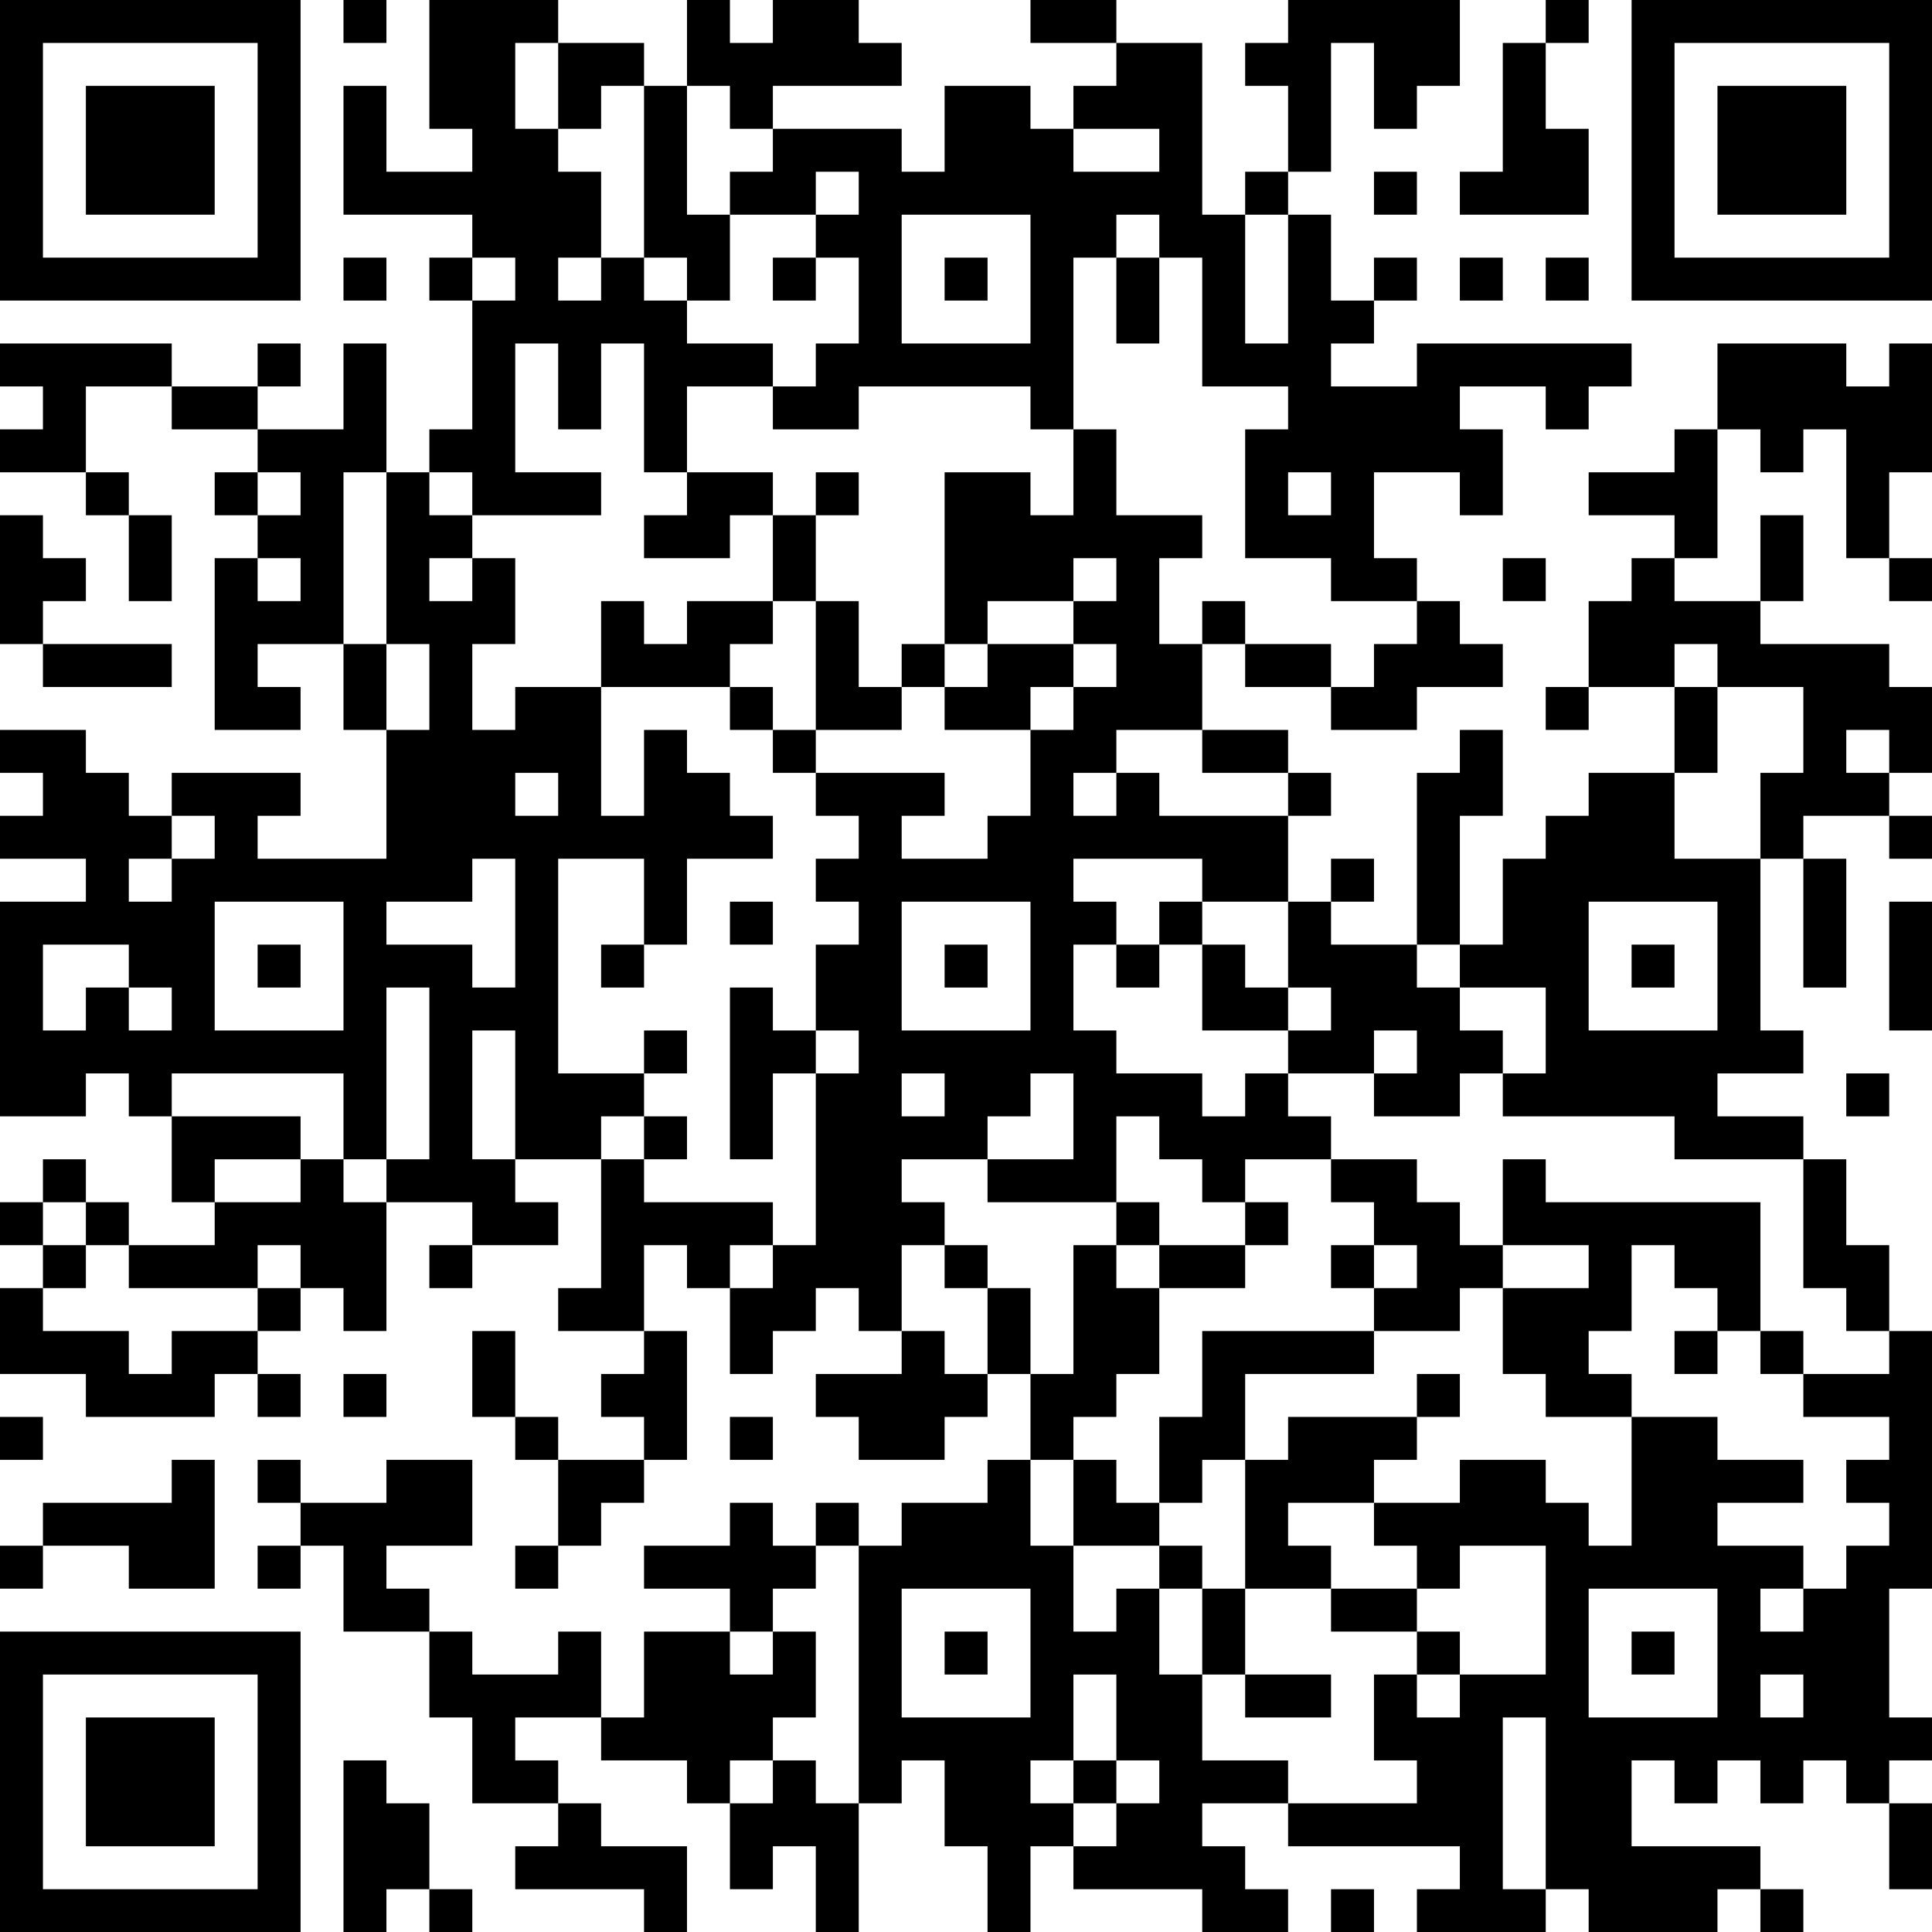 <?xml version="1.0" encoding="UTF-8"?>
<svg xmlns="http://www.w3.org/2000/svg" version="1.1" width="250" height="250" viewBox="0 0 250 250"><rect x="0" y="0" width="250" height="250" fill="#ffffff"/><g transform="scale(5.556)"><g transform="translate(0,0)"><path fill-rule="evenodd" d="M8 0L8 1L9 1L9 0ZM10 0L10 3L11 3L11 4L9 4L9 2L8 2L8 5L11 5L11 6L10 6L10 7L11 7L11 10L10 10L10 11L9 11L9 8L8 8L8 10L6 10L6 9L7 9L7 8L6 8L6 9L4 9L4 8L0 8L0 9L1 9L1 10L0 10L0 11L2 11L2 12L3 12L3 14L4 14L4 12L3 12L3 11L2 11L2 9L4 9L4 10L6 10L6 11L5 11L5 12L6 12L6 13L5 13L5 17L7 17L7 16L6 16L6 15L8 15L8 17L9 17L9 20L6 20L6 19L7 19L7 18L4 18L4 19L3 19L3 18L2 18L2 17L0 17L0 18L1 18L1 19L0 19L0 20L2 20L2 21L0 21L0 26L2 26L2 25L3 25L3 26L4 26L4 28L5 28L5 29L3 29L3 28L2 28L2 27L1 27L1 28L0 28L0 29L1 29L1 30L0 30L0 32L2 32L2 33L5 33L5 32L6 32L6 33L7 33L7 32L6 32L6 31L7 31L7 30L8 30L8 31L9 31L9 28L11 28L11 29L10 29L10 30L11 30L11 29L13 29L13 28L12 28L12 27L14 27L14 30L13 30L13 31L15 31L15 32L14 32L14 33L15 33L15 34L13 34L13 33L12 33L12 31L11 31L11 33L12 33L12 34L13 34L13 36L12 36L12 37L13 37L13 36L14 36L14 35L15 35L15 34L16 34L16 31L15 31L15 29L16 29L16 30L17 30L17 32L18 32L18 31L19 31L19 30L20 30L20 31L21 31L21 32L19 32L19 33L20 33L20 34L22 34L22 33L23 33L23 32L24 32L24 34L23 34L23 35L21 35L21 36L20 36L20 35L19 35L19 36L18 36L18 35L17 35L17 36L15 36L15 37L17 37L17 38L15 38L15 40L14 40L14 38L13 38L13 39L11 39L11 38L10 38L10 37L9 37L9 36L11 36L11 34L9 34L9 35L7 35L7 34L6 34L6 35L7 35L7 36L6 36L6 37L7 37L7 36L8 36L8 38L10 38L10 40L11 40L11 42L13 42L13 43L12 43L12 44L15 44L15 45L16 45L16 43L14 43L14 42L13 42L13 41L12 41L12 40L14 40L14 41L16 41L16 42L17 42L17 44L18 44L18 43L19 43L19 45L20 45L20 42L21 42L21 41L22 41L22 43L23 43L23 45L24 45L24 43L25 43L25 44L28 44L28 45L30 45L30 44L29 44L29 43L28 43L28 42L30 42L30 43L34 43L34 44L33 44L33 45L36 45L36 44L37 44L37 45L40 45L40 44L41 44L41 45L42 45L42 44L41 44L41 43L38 43L38 41L39 41L39 42L40 42L40 41L41 41L41 42L42 42L42 41L43 41L43 42L44 42L44 44L45 44L45 42L44 42L44 41L45 41L45 40L44 40L44 37L45 37L45 31L44 31L44 29L43 29L43 27L42 27L42 26L40 26L40 25L42 25L42 24L41 24L41 20L42 20L42 23L43 23L43 20L42 20L42 19L44 19L44 20L45 20L45 19L44 19L44 18L45 18L45 16L44 16L44 15L41 15L41 14L42 14L42 12L41 12L41 14L39 14L39 13L40 13L40 10L41 10L41 11L42 11L42 10L43 10L43 13L44 13L44 14L45 14L45 13L44 13L44 11L45 11L45 8L44 8L44 9L43 9L43 8L40 8L40 10L39 10L39 11L37 11L37 12L39 12L39 13L38 13L38 14L37 14L37 16L36 16L36 17L37 17L37 16L39 16L39 18L37 18L37 19L36 19L36 20L35 20L35 22L34 22L34 19L35 19L35 17L34 17L34 18L33 18L33 22L31 22L31 21L32 21L32 20L31 20L31 21L30 21L30 19L31 19L31 18L30 18L30 17L28 17L28 15L29 15L29 16L31 16L31 17L33 17L33 16L35 16L35 15L34 15L34 14L33 14L33 13L32 13L32 11L34 11L34 12L35 12L35 10L34 10L34 9L36 9L36 10L37 10L37 9L38 9L38 8L33 8L33 9L31 9L31 8L32 8L32 7L33 7L33 6L32 6L32 7L31 7L31 5L30 5L30 4L31 4L31 1L32 1L32 3L33 3L33 2L34 2L34 0L30 0L30 1L29 1L29 2L30 2L30 4L29 4L29 5L28 5L28 1L26 1L26 0L24 0L24 1L26 1L26 2L25 2L25 3L24 3L24 2L22 2L22 4L21 4L21 3L18 3L18 2L21 2L21 1L20 1L20 0L18 0L18 1L17 1L17 0L16 0L16 2L15 2L15 1L13 1L13 0ZM36 0L36 1L35 1L35 4L34 4L34 5L37 5L37 3L36 3L36 1L37 1L37 0ZM12 1L12 3L13 3L13 4L14 4L14 6L13 6L13 7L14 7L14 6L15 6L15 7L16 7L16 8L18 8L18 9L16 9L16 11L15 11L15 8L14 8L14 10L13 10L13 8L12 8L12 11L14 11L14 12L11 12L11 11L10 11L10 12L11 12L11 13L10 13L10 14L11 14L11 13L12 13L12 15L11 15L11 17L12 17L12 16L14 16L14 19L15 19L15 17L16 17L16 18L17 18L17 19L18 19L18 20L16 20L16 22L15 22L15 20L13 20L13 25L15 25L15 26L14 26L14 27L15 27L15 28L18 28L18 29L17 29L17 30L18 30L18 29L19 29L19 25L20 25L20 24L19 24L19 22L20 22L20 21L19 21L19 20L20 20L20 19L19 19L19 18L22 18L22 19L21 19L21 20L23 20L23 19L24 19L24 17L25 17L25 16L26 16L26 15L25 15L25 14L26 14L26 13L25 13L25 14L23 14L23 15L22 15L22 11L24 11L24 12L25 12L25 10L26 10L26 12L28 12L28 13L27 13L27 15L28 15L28 14L29 14L29 15L31 15L31 16L32 16L32 15L33 15L33 14L31 14L31 13L29 13L29 10L30 10L30 9L28 9L28 6L27 6L27 5L26 5L26 6L25 6L25 10L24 10L24 9L20 9L20 10L18 10L18 9L19 9L19 8L20 8L20 6L19 6L19 5L20 5L20 4L19 4L19 5L17 5L17 4L18 4L18 3L17 3L17 2L16 2L16 5L17 5L17 7L16 7L16 6L15 6L15 2L14 2L14 3L13 3L13 1ZM25 3L25 4L27 4L27 3ZM32 4L32 5L33 5L33 4ZM21 5L21 8L24 8L24 5ZM29 5L29 8L30 8L30 5ZM8 6L8 7L9 7L9 6ZM11 6L11 7L12 7L12 6ZM18 6L18 7L19 7L19 6ZM22 6L22 7L23 7L23 6ZM26 6L26 8L27 8L27 6ZM34 6L34 7L35 7L35 6ZM36 6L36 7L37 7L37 6ZM6 11L6 12L7 12L7 11ZM8 11L8 15L9 15L9 17L10 17L10 15L9 15L9 11ZM16 11L16 12L15 12L15 13L17 13L17 12L18 12L18 14L16 14L16 15L15 15L15 14L14 14L14 16L17 16L17 17L18 17L18 18L19 18L19 17L21 17L21 16L22 16L22 17L24 17L24 16L25 16L25 15L23 15L23 16L22 16L22 15L21 15L21 16L20 16L20 14L19 14L19 12L20 12L20 11L19 11L19 12L18 12L18 11ZM30 11L30 12L31 12L31 11ZM0 12L0 15L1 15L1 16L4 16L4 15L1 15L1 14L2 14L2 13L1 13L1 12ZM6 13L6 14L7 14L7 13ZM35 13L35 14L36 14L36 13ZM18 14L18 15L17 15L17 16L18 16L18 17L19 17L19 14ZM39 15L39 16L40 16L40 18L39 18L39 20L41 20L41 18L42 18L42 16L40 16L40 15ZM26 17L26 18L25 18L25 19L26 19L26 18L27 18L27 19L30 19L30 18L28 18L28 17ZM43 17L43 18L44 18L44 17ZM12 18L12 19L13 19L13 18ZM4 19L4 20L3 20L3 21L4 21L4 20L5 20L5 19ZM11 20L11 21L9 21L9 22L11 22L11 23L12 23L12 20ZM25 20L25 21L26 21L26 22L25 22L25 24L26 24L26 25L28 25L28 26L29 26L29 25L30 25L30 26L31 26L31 27L29 27L29 28L28 28L28 27L27 27L27 26L26 26L26 28L23 28L23 27L25 27L25 25L24 25L24 26L23 26L23 27L21 27L21 28L22 28L22 29L21 29L21 31L22 31L22 32L23 32L23 30L24 30L24 32L25 32L25 29L26 29L26 30L27 30L27 32L26 32L26 33L25 33L25 34L24 34L24 36L25 36L25 38L26 38L26 37L27 37L27 39L28 39L28 41L30 41L30 42L33 42L33 41L32 41L32 39L33 39L33 40L34 40L34 39L36 39L36 36L34 36L34 37L33 37L33 36L32 36L32 35L34 35L34 34L36 34L36 35L37 35L37 36L38 36L38 33L40 33L40 34L42 34L42 35L40 35L40 36L42 36L42 37L41 37L41 38L42 38L42 37L43 37L43 36L44 36L44 35L43 35L43 34L44 34L44 33L42 33L42 32L44 32L44 31L43 31L43 30L42 30L42 27L39 27L39 26L35 26L35 25L36 25L36 23L34 23L34 22L33 22L33 23L34 23L34 24L35 24L35 25L34 25L34 26L32 26L32 25L33 25L33 24L32 24L32 25L30 25L30 24L31 24L31 23L30 23L30 21L28 21L28 20ZM5 21L5 24L8 24L8 21ZM17 21L17 22L18 22L18 21ZM21 21L21 24L24 24L24 21ZM27 21L27 22L26 22L26 23L27 23L27 22L28 22L28 24L30 24L30 23L29 23L29 22L28 22L28 21ZM37 21L37 24L40 24L40 21ZM44 21L44 24L45 24L45 21ZM1 22L1 24L2 24L2 23L3 23L3 24L4 24L4 23L3 23L3 22ZM6 22L6 23L7 23L7 22ZM14 22L14 23L15 23L15 22ZM22 22L22 23L23 23L23 22ZM38 22L38 23L39 23L39 22ZM9 23L9 27L8 27L8 25L4 25L4 26L7 26L7 27L5 27L5 28L7 28L7 27L8 27L8 28L9 28L9 27L10 27L10 23ZM17 23L17 27L18 27L18 25L19 25L19 24L18 24L18 23ZM11 24L11 27L12 27L12 24ZM15 24L15 25L16 25L16 24ZM21 25L21 26L22 26L22 25ZM43 25L43 26L44 26L44 25ZM15 26L15 27L16 27L16 26ZM31 27L31 28L32 28L32 29L31 29L31 30L32 30L32 31L28 31L28 33L27 33L27 35L26 35L26 34L25 34L25 36L27 36L27 37L28 37L28 39L29 39L29 40L31 40L31 39L29 39L29 37L31 37L31 38L33 38L33 39L34 39L34 38L33 38L33 37L31 37L31 36L30 36L30 35L32 35L32 34L33 34L33 33L34 33L34 32L33 32L33 33L30 33L30 34L29 34L29 32L32 32L32 31L34 31L34 30L35 30L35 32L36 32L36 33L38 33L38 32L37 32L37 31L38 31L38 29L39 29L39 30L40 30L40 31L39 31L39 32L40 32L40 31L41 31L41 32L42 32L42 31L41 31L41 28L36 28L36 27L35 27L35 29L34 29L34 28L33 28L33 27ZM1 28L1 29L2 29L2 30L1 30L1 31L3 31L3 32L4 32L4 31L6 31L6 30L7 30L7 29L6 29L6 30L3 30L3 29L2 29L2 28ZM26 28L26 29L27 29L27 30L29 30L29 29L30 29L30 28L29 28L29 29L27 29L27 28ZM22 29L22 30L23 30L23 29ZM32 29L32 30L33 30L33 29ZM35 29L35 30L37 30L37 29ZM8 32L8 33L9 33L9 32ZM0 33L0 34L1 34L1 33ZM17 33L17 34L18 34L18 33ZM4 34L4 35L1 35L1 36L0 36L0 37L1 37L1 36L3 36L3 37L5 37L5 34ZM28 34L28 35L27 35L27 36L28 36L28 37L29 37L29 34ZM19 36L19 37L18 37L18 38L17 38L17 39L18 39L18 38L19 38L19 40L18 40L18 41L17 41L17 42L18 42L18 41L19 41L19 42L20 42L20 36ZM21 37L21 40L24 40L24 37ZM37 37L37 40L40 40L40 37ZM22 38L22 39L23 39L23 38ZM38 38L38 39L39 39L39 38ZM25 39L25 41L24 41L24 42L25 42L25 43L26 43L26 42L27 42L27 41L26 41L26 39ZM41 39L41 40L42 40L42 39ZM35 40L35 44L36 44L36 40ZM8 41L8 45L9 45L9 44L10 44L10 45L11 45L11 44L10 44L10 42L9 42L9 41ZM25 41L25 42L26 42L26 41ZM31 44L31 45L32 45L32 44ZM0 0L0 7L7 7L7 0ZM1 1L1 6L6 6L6 1ZM2 2L2 5L5 5L5 2ZM38 0L38 7L45 7L45 0ZM39 1L39 6L44 6L44 1ZM40 2L40 5L43 5L43 2ZM0 38L0 45L7 45L7 38ZM1 39L1 44L6 44L6 39ZM2 40L2 43L5 43L5 40Z" fill="#000000"/></g></g></svg>
